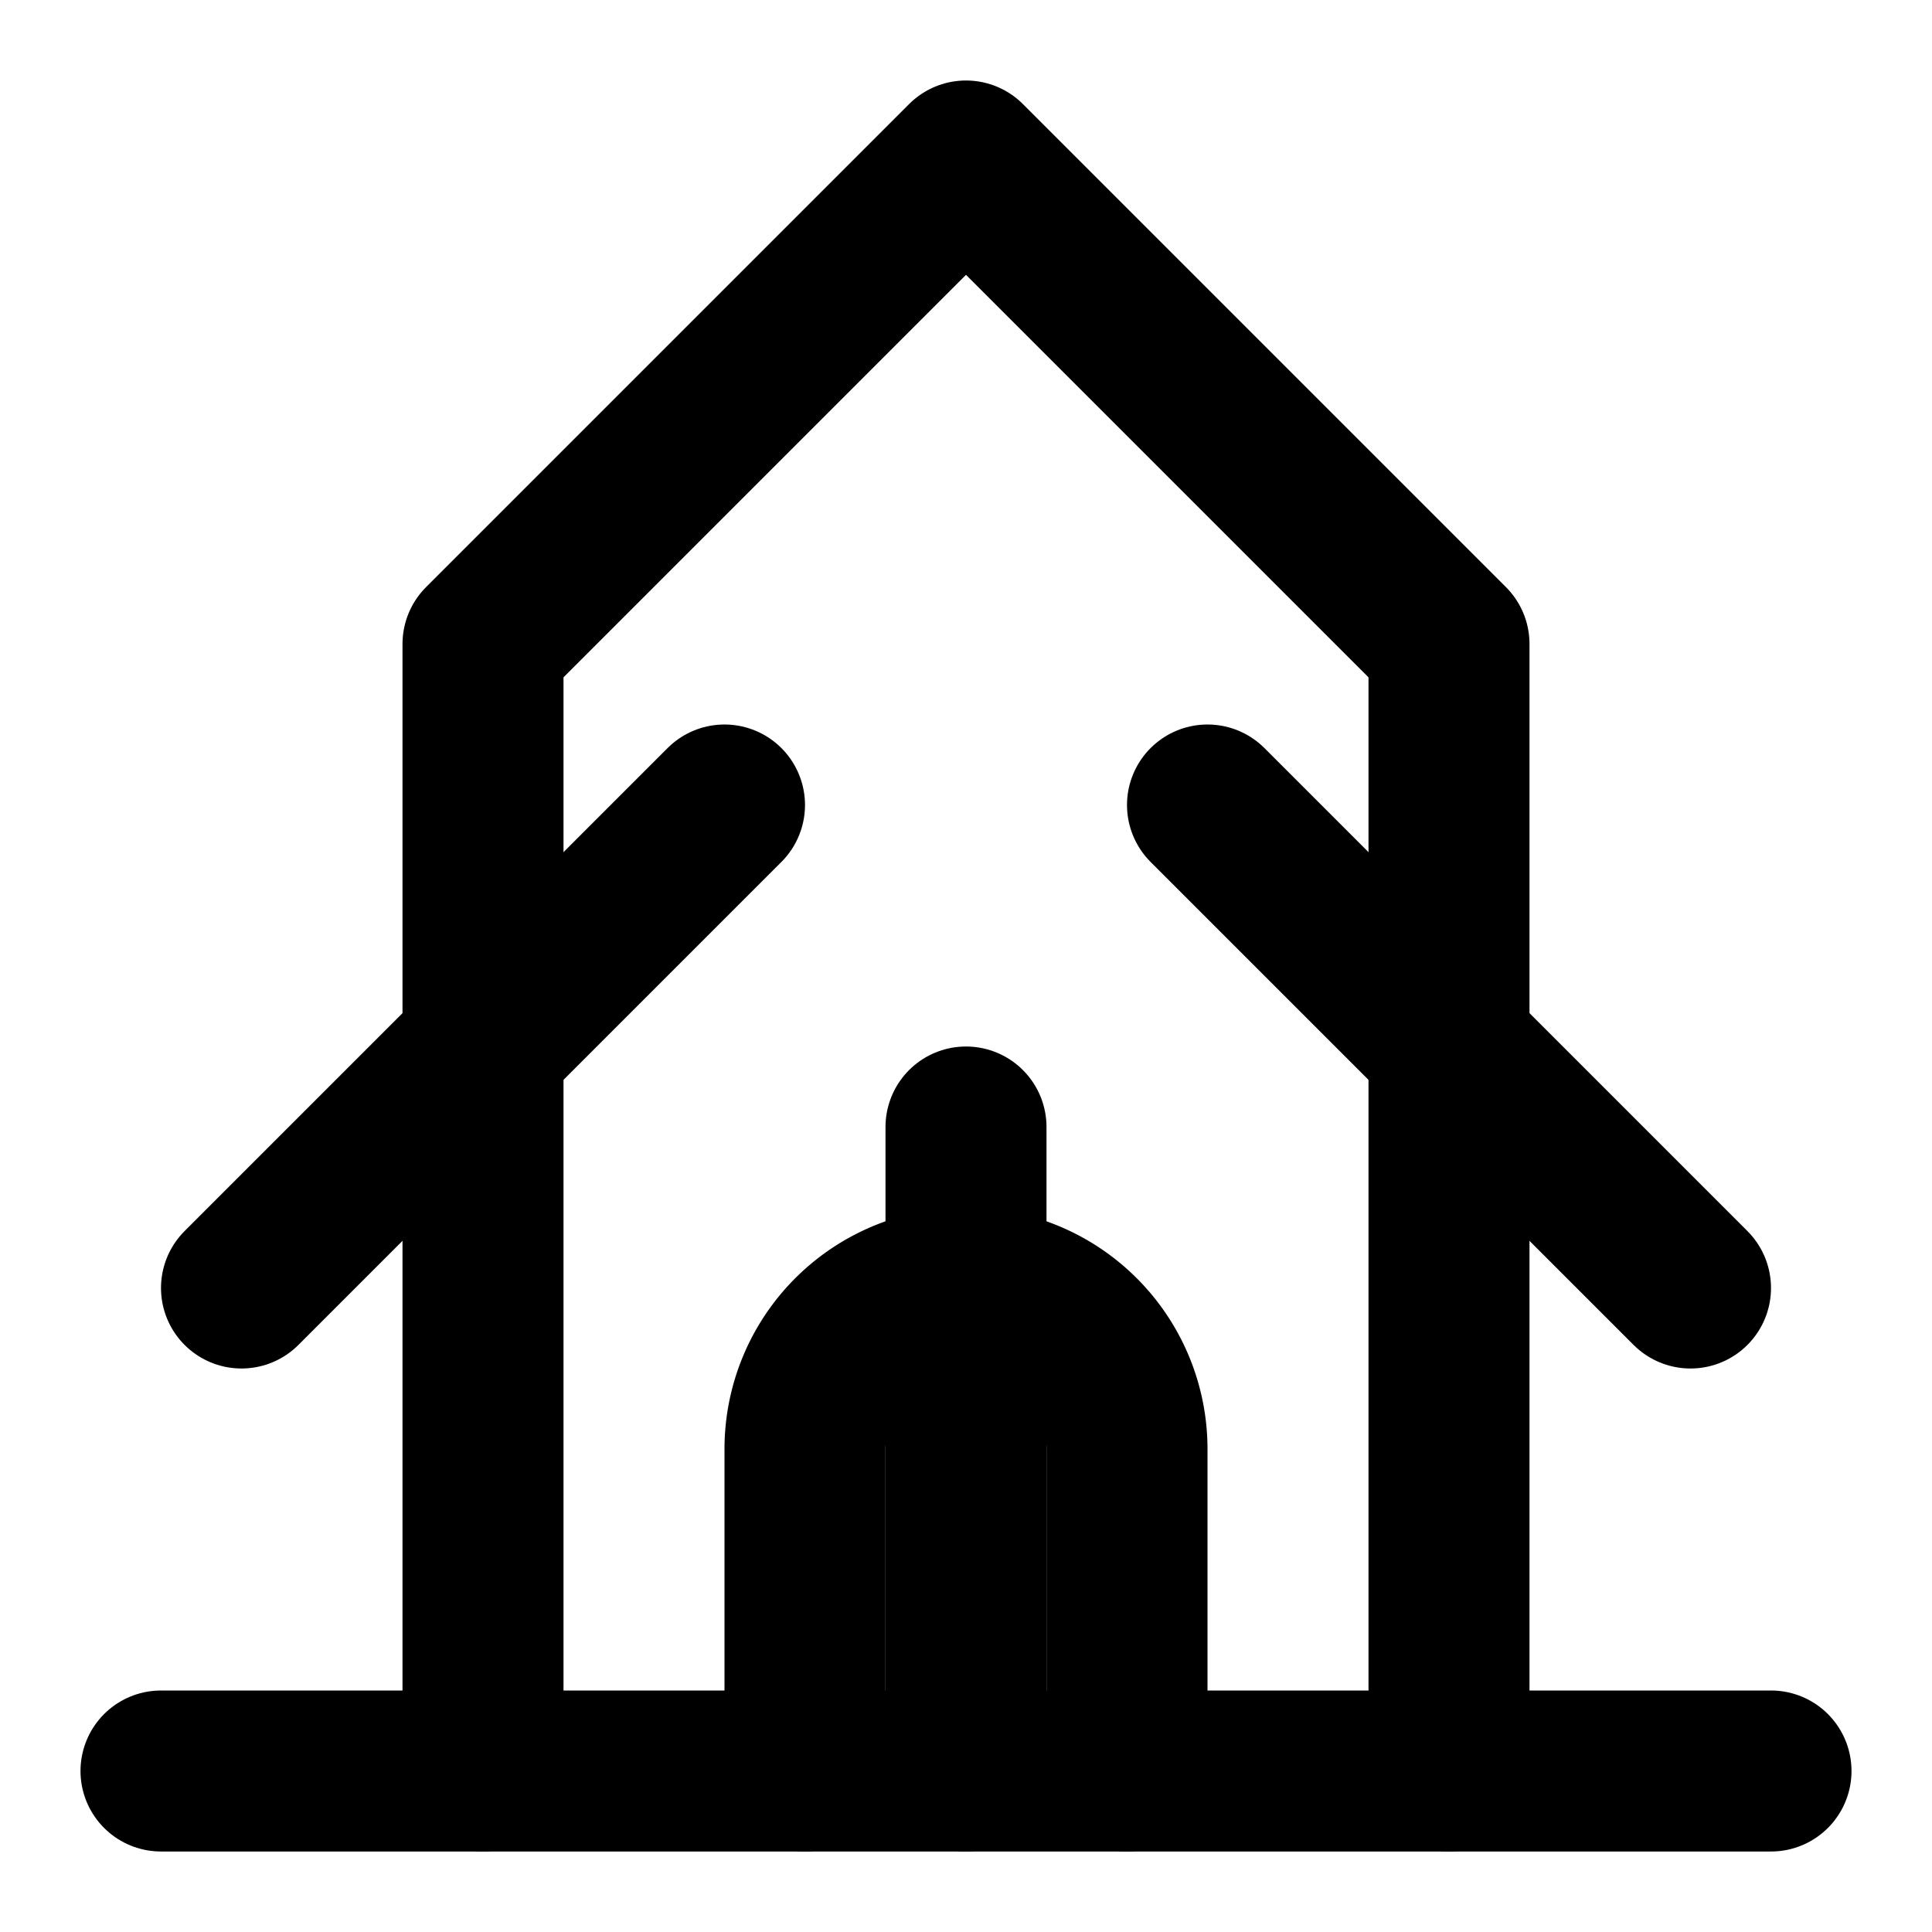 <svg xmlns="http://www.w3.org/2000/svg" width="24" height="24" viewBox="0 0 24 24" fill="none" stroke="currentColor" stroke-width="2" stroke-linecap="round" stroke-linejoin="round" class="lucide lucide-school">
  <path d="M14 22v-4a2 2 0 1 0-4 0v4" />
  <path d="M18 22V8L12 2L6 8v14" />
  <path d="M22 22H2" />
  <path d="M15 10l6 6" />
  <path d="M3 16l6-6" />
  <path d="M12 22v-8" />
</svg>